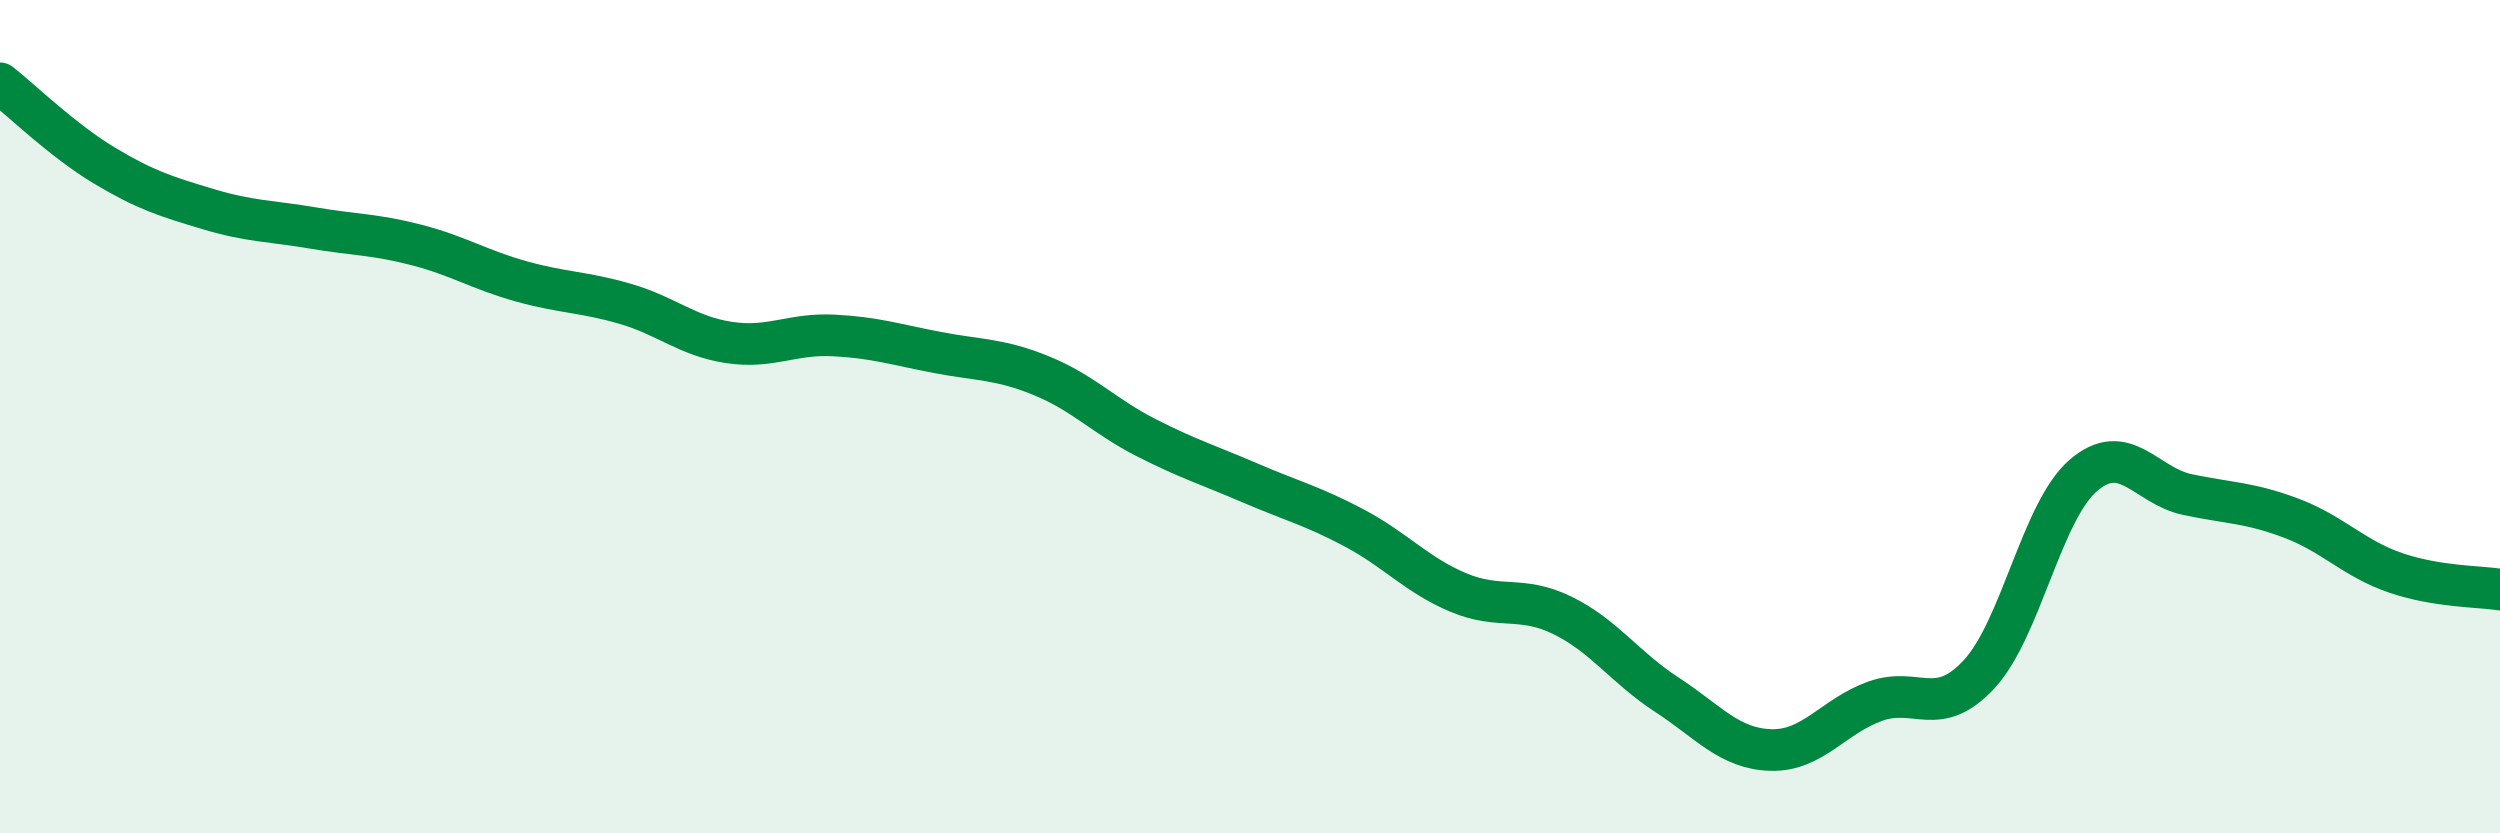 
    <svg width="60" height="20" viewBox="0 0 60 20" xmlns="http://www.w3.org/2000/svg">
      <path
        d="M 0,2 C 0.5,2.39 1.5,3.37 2.5,3.97 C 3.5,4.57 4,4.72 5,5.02 C 6,5.32 6.5,5.3 7.5,5.47 C 8.5,5.64 9,5.62 10,5.88 C 11,6.14 11.5,6.47 12.5,6.75 C 13.5,7.03 14,7 15,7.29 C 16,7.58 16.5,8.07 17.5,8.22 C 18.5,8.37 19,8 20,8.05 C 21,8.1 21.5,8.27 22.5,8.46 C 23.5,8.65 24,8.61 25,9.02 C 26,9.43 26.5,9.99 27.5,10.5 C 28.5,11.01 29,11.16 30,11.59 C 31,12.02 31.5,12.14 32.5,12.67 C 33.5,13.2 34,13.8 35,14.22 C 36,14.64 36.5,14.28 37.5,14.77 C 38.5,15.26 39,16.02 40,16.67 C 41,17.32 41.5,17.97 42.5,18 C 43.5,18.03 44,17.19 45,16.83 C 46,16.47 46.5,17.26 47.5,16.18 C 48.5,15.1 49,12.27 50,11.41 C 51,10.55 51.5,11.66 52.5,11.87 C 53.5,12.08 54,12.06 55,12.44 C 56,12.82 56.5,13.41 57.5,13.75 C 58.5,14.09 59.5,14.07 60,14.15L60 20L0 20Z"
        fill="#008740"
        opacity="0.1"
        stroke-linecap="round"
        stroke-linejoin="round"
      />
      <path
        d="M 0,2 C 0.5,2.39 1.5,3.37 2.5,3.97 C 3.5,4.57 4,4.72 5,5.02 C 6,5.32 6.5,5.3 7.5,5.47 C 8.5,5.64 9,5.62 10,5.88 C 11,6.14 11.5,6.47 12.5,6.75 C 13.5,7.03 14,7 15,7.29 C 16,7.58 16.5,8.07 17.5,8.22 C 18.5,8.37 19,8 20,8.05 C 21,8.1 21.5,8.27 22.5,8.46 C 23.5,8.65 24,8.61 25,9.02 C 26,9.43 26.5,9.99 27.5,10.5 C 28.5,11.01 29,11.16 30,11.59 C 31,12.02 31.5,12.14 32.5,12.67 C 33.5,13.2 34,13.8 35,14.22 C 36,14.64 36.5,14.28 37.5,14.77 C 38.5,15.26 39,16.02 40,16.67 C 41,17.32 41.5,17.97 42.5,18 C 43.5,18.03 44,17.19 45,16.83 C 46,16.47 46.5,17.26 47.5,16.18 C 48.5,15.1 49,12.27 50,11.41 C 51,10.55 51.5,11.66 52.5,11.87 C 53.5,12.08 54,12.06 55,12.44 C 56,12.82 56.5,13.41 57.5,13.75 C 58.5,14.09 59.5,14.07 60,14.15"
        stroke="#008740"
        stroke-width="1"
        fill="none"
        stroke-linecap="round"
        stroke-linejoin="round"
      />
    </svg>
  